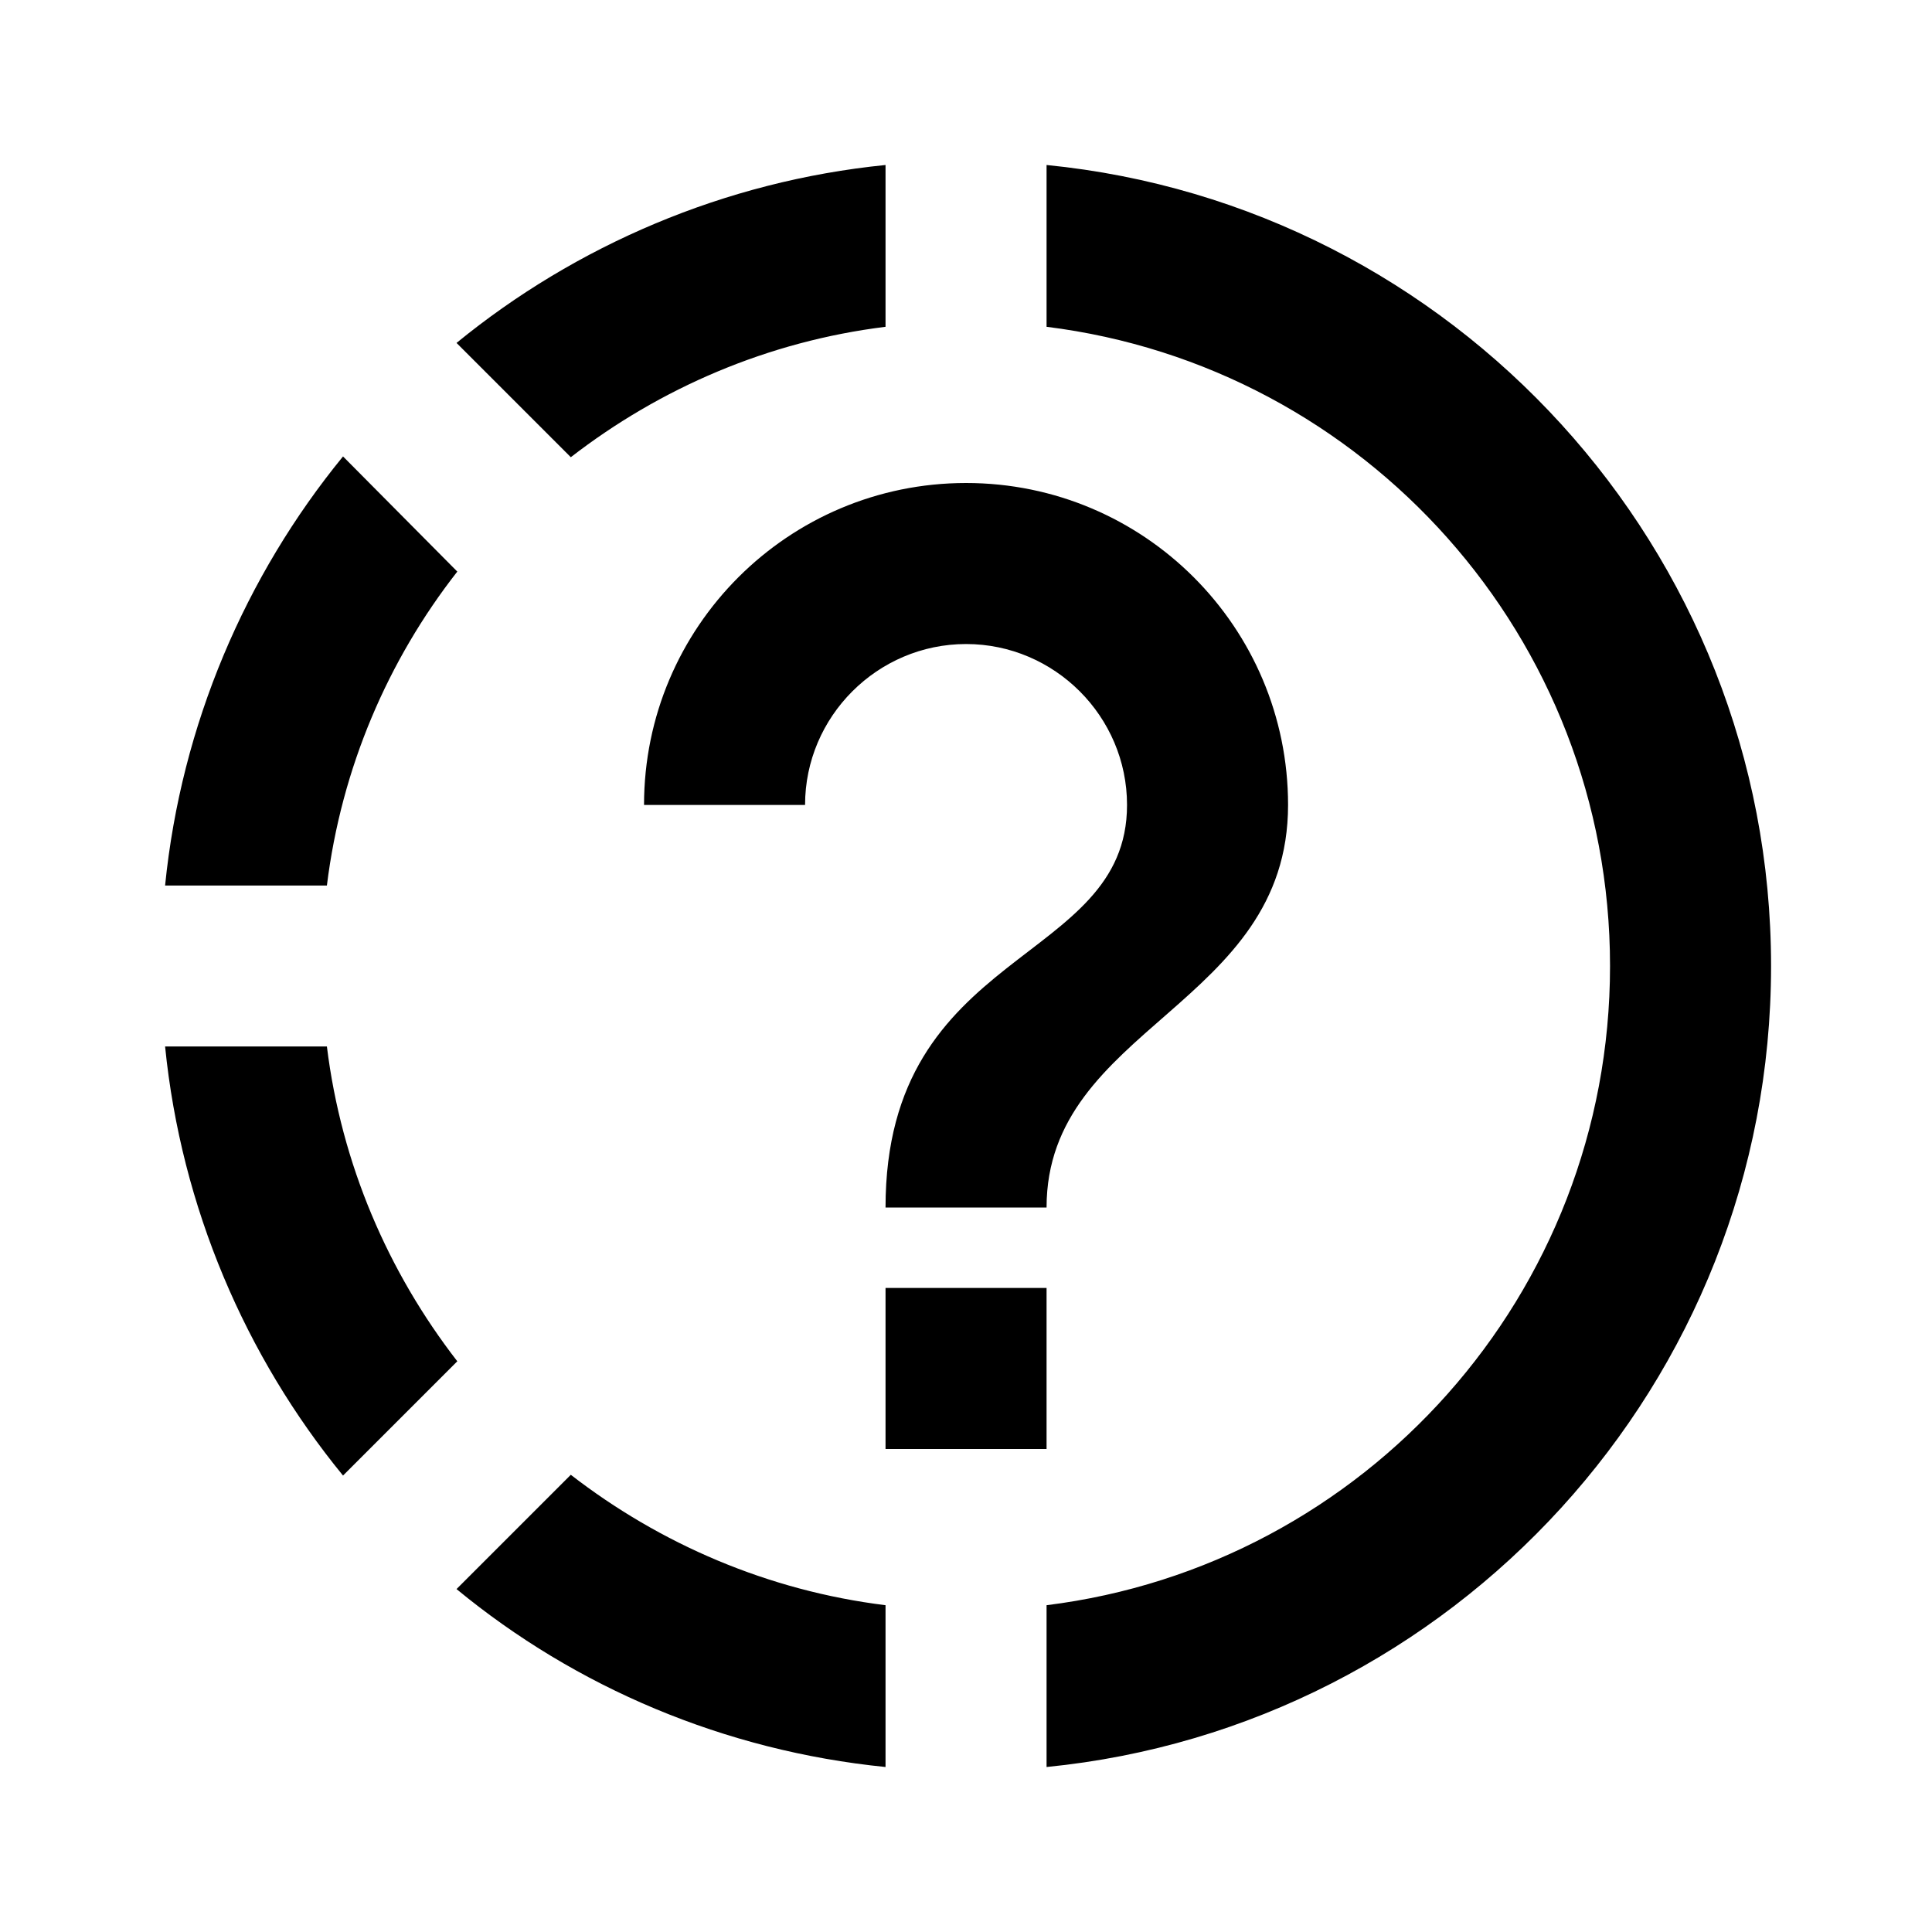 <svg width="20" height="20" viewBox="0 0 20 20" fill="none" xmlns="http://www.w3.org/2000/svg">
<g id="progress-question">
<path id="Vector" d="M10.834 15H9.167V13.333H10.834V15ZM10.834 12.5H9.167C9.167 9.792 11.667 10 11.667 8.333C11.667 7.417 10.917 6.667 10.001 6.667C9.084 6.667 8.334 7.417 8.334 8.333H6.667C6.667 6.492 8.159 5 10.001 5C11.842 5 13.334 6.492 13.334 8.333C13.334 10.417 10.834 10.625 10.834 12.5ZM18.334 10C18.334 14.317 15.042 17.875 10.834 18.292V16.617C14.126 16.208 16.667 13.4 16.667 10C16.667 6.6 14.126 3.792 10.834 3.383V1.708C15.042 2.125 18.334 5.683 18.334 10ZM9.167 1.708V3.383C7.951 3.533 6.834 4.017 5.909 4.733L4.726 3.55C5.959 2.542 7.501 1.875 9.167 1.708ZM3.384 9.167H1.709C1.876 7.5 2.542 5.958 3.551 4.725L4.734 5.917C4.017 6.833 3.534 7.95 3.384 9.167ZM9.167 16.617V18.292C7.501 18.125 5.959 17.467 4.726 16.45L5.909 15.267C6.834 15.983 7.951 16.467 9.167 16.617ZM1.709 10.833H3.384C3.534 12.05 4.017 13.167 4.734 14.092L3.551 15.275C2.542 14.042 1.876 12.5 1.709 10.833Z" fill="black"/>
</g>
</svg>
